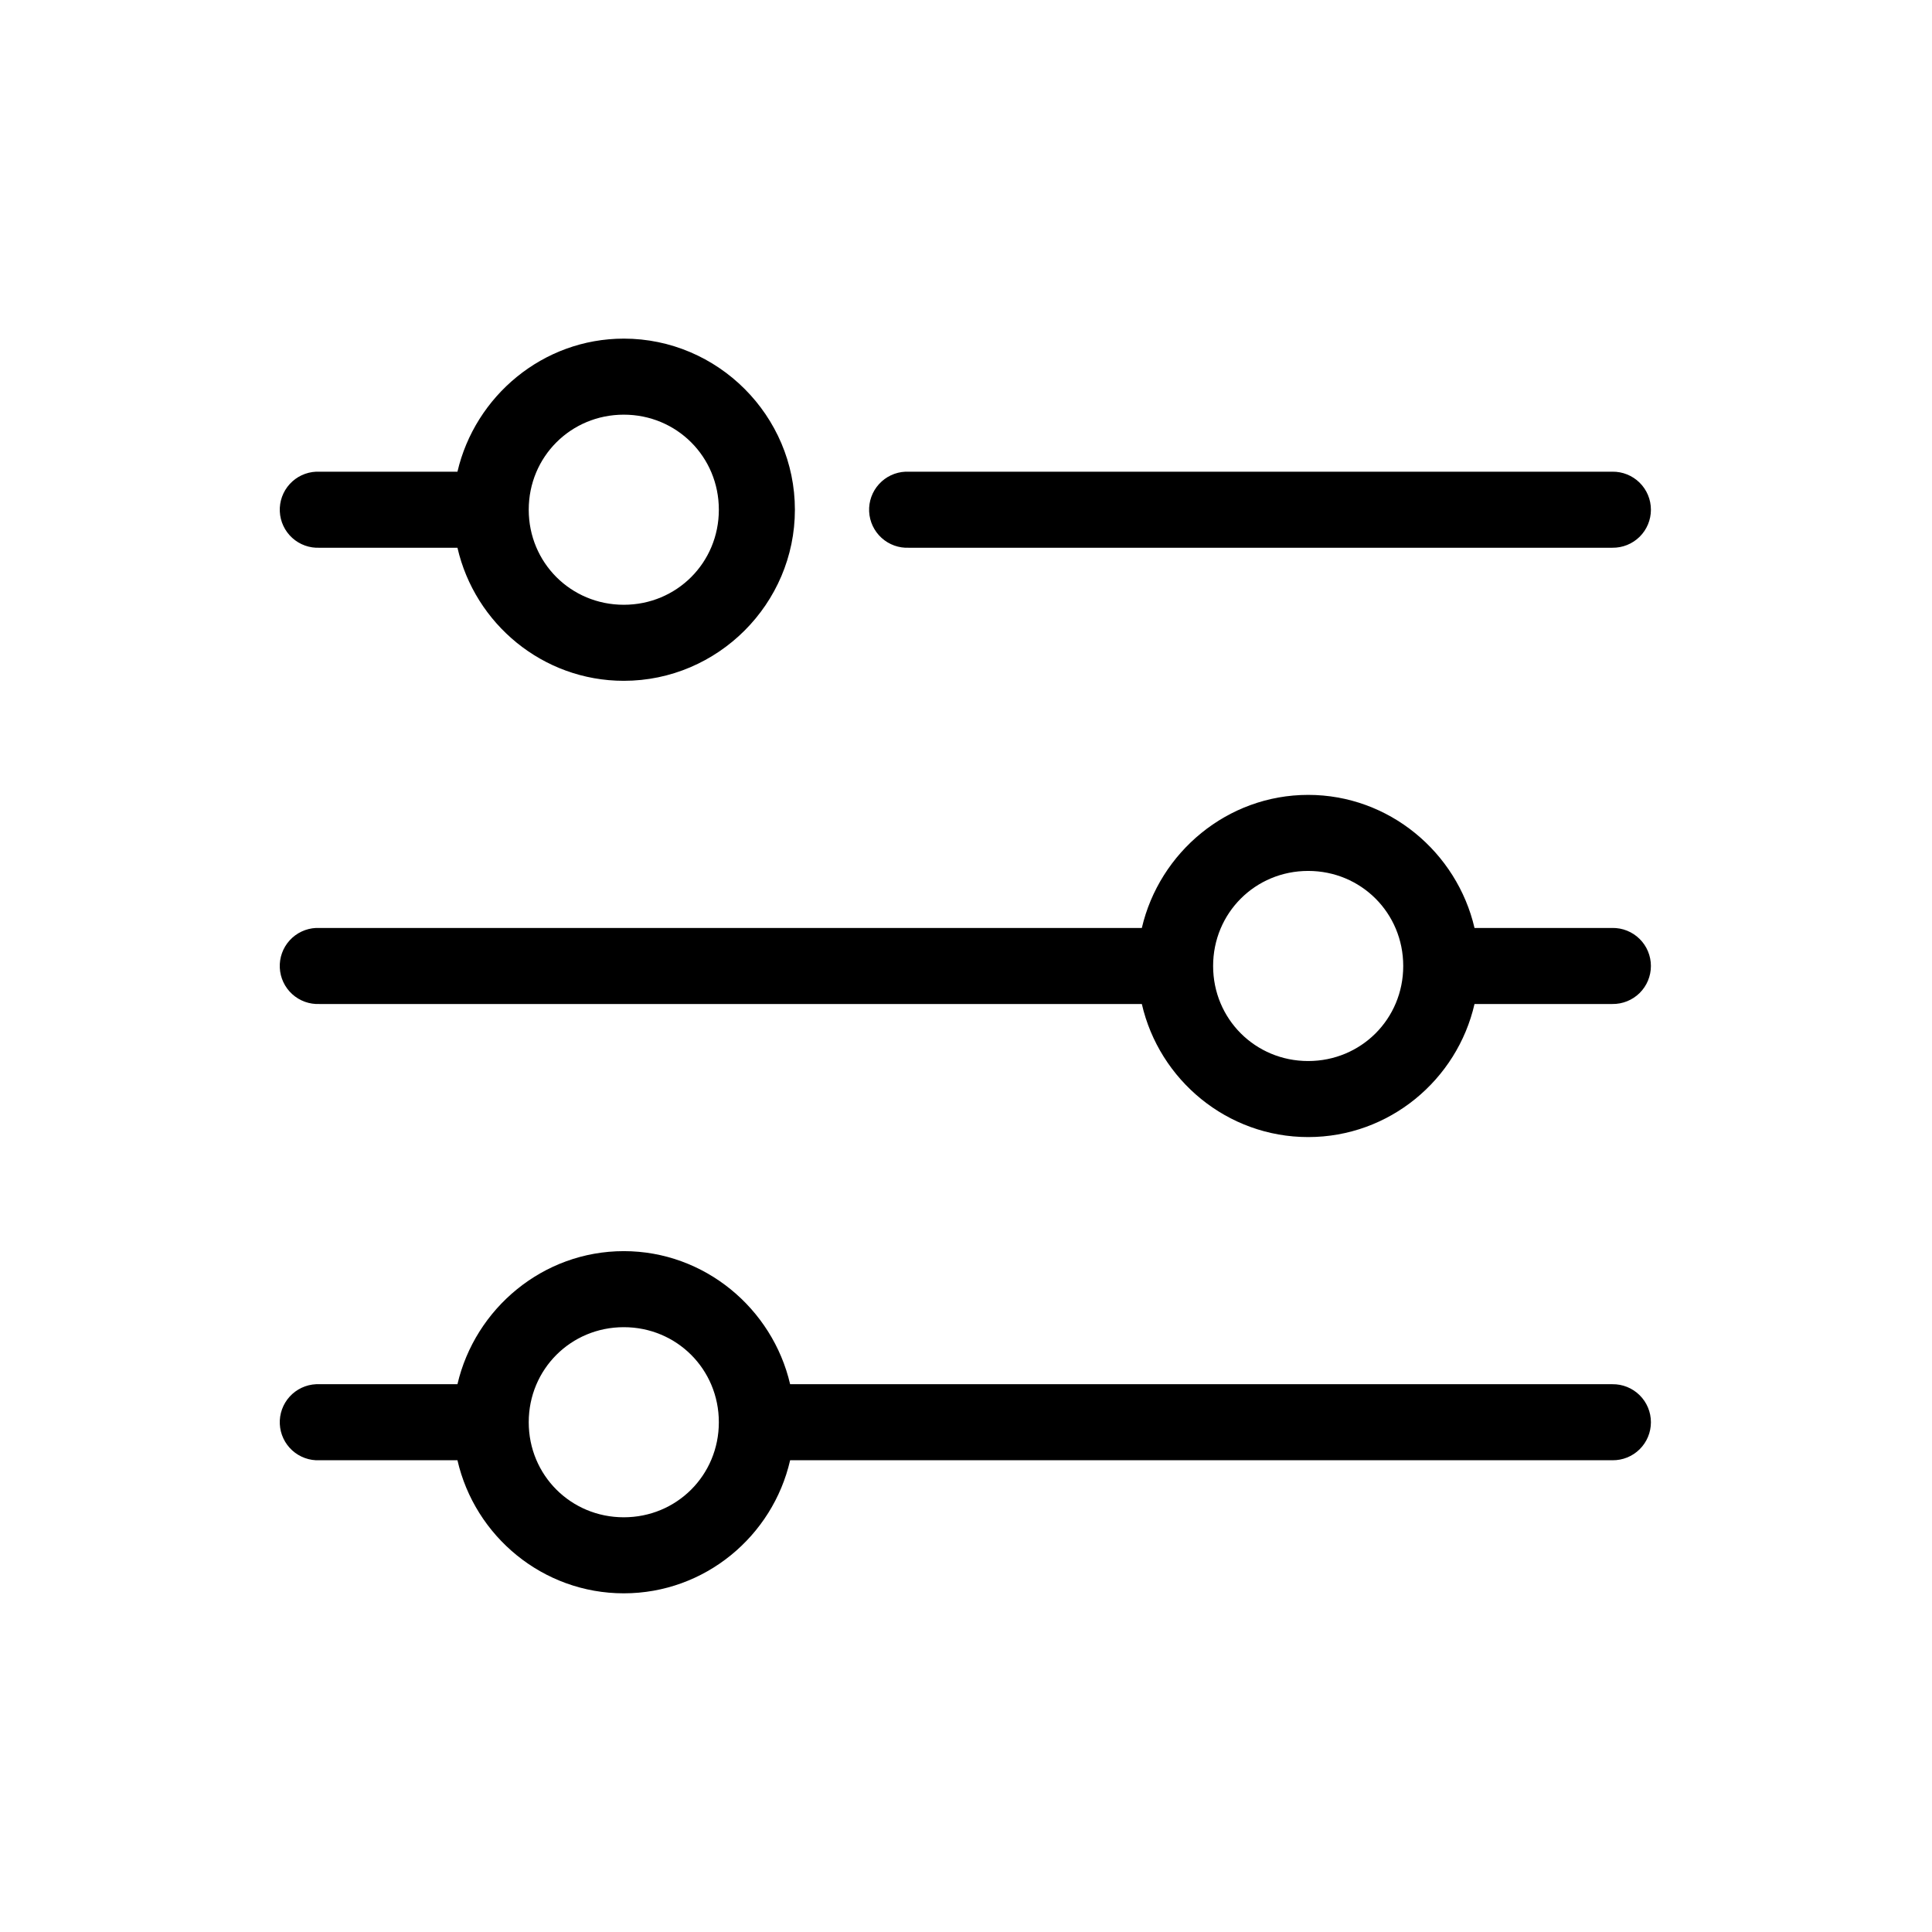 <?xml version="1.0" encoding="UTF-8"?>
<!-- Uploaded to: ICON Repo, www.svgrepo.com, Generator: ICON Repo Mixer Tools -->
<svg fill="#000000" width="800px" height="800px" version="1.1" viewBox="144 144 512 512" xmlns="http://www.w3.org/2000/svg">
 <path d="m309.31 233.74c-21.414 0-39.414 15.211-44.082 35.266h-36.527c-0.316-0.016-0.629-0.016-0.945 0-2.672 0.125-5.188 1.305-6.988 3.285-1.801 1.977-2.742 4.59-2.617 7.266 0.125 2.672 1.309 5.184 3.285 6.984 1.98 1.801 4.594 2.742 7.266 2.617h36.527c4.613 20.129 22.613 35.266 44.082 35.266 24.922 0 45.344-20.418 45.344-45.34 0-24.926-20.422-45.344-45.344-45.344zm0 20.152c14.031 0 25.191 11.156 25.191 25.191 0 14.031-11.16 25.188-25.191 25.188s-25.191-11.156-25.191-25.188c0-14.035 11.16-25.191 25.191-25.191zm74.629 15.113c-2.676 0.125-5.188 1.305-6.988 3.285-1.805 1.977-2.746 4.59-2.621 7.266 0.125 2.672 1.309 5.184 3.289 6.984 1.977 1.801 4.59 2.742 7.262 2.617h186.41c2.699 0.039 5.297-1.008 7.219-2.898 1.922-1.895 3-4.481 3-7.176 0-2.699-1.078-5.285-3-7.176-1.922-1.895-4.519-2.941-7.219-2.902h-186.41c-0.312-0.016-0.629-0.016-0.941 0zm106.74 85.648c-21.414 0-39.414 15.211-44.082 35.266h-217.9c-0.316-0.016-0.629-0.016-0.945 0-2.672 0.125-5.188 1.309-6.988 3.285-1.801 1.977-2.742 4.59-2.617 7.266 0.125 2.672 1.309 5.184 3.285 6.984 1.98 1.801 4.594 2.742 7.266 2.617h217.9c4.613 20.129 22.617 35.266 44.082 35.266 21.469 0 39.469-15.137 44.082-35.266h36.527c2.699 0.039 5.297-1.008 7.219-2.898 1.922-1.895 3-4.481 3-7.176 0-2.699-1.078-5.285-3-7.176-1.922-1.895-4.519-2.941-7.219-2.902h-36.527c-4.668-20.055-22.668-35.266-44.082-35.266zm0 20.152c14.031 0 25.191 11.156 25.191 25.191 0 14.031-11.16 25.188-25.191 25.188s-25.191-11.156-25.191-25.188c0-14.035 11.16-25.191 25.191-25.191zm-181.37 100.76c-21.414 0-39.414 15.211-44.082 35.266h-36.527c-0.316-0.016-0.629-0.016-0.945 0-2.672 0.125-5.188 1.309-6.988 3.285-1.801 1.977-2.742 4.59-2.617 7.266 0.125 2.672 1.309 5.184 3.285 6.984 1.98 1.801 4.594 2.742 7.266 2.617h36.527c4.613 20.129 22.613 35.266 44.082 35.266s39.469-15.137 44.082-35.266h217.9c2.699 0.039 5.297-1.004 7.219-2.898 1.922-1.895 3-4.481 3-7.176 0-2.699-1.078-5.285-3-7.176-1.922-1.895-4.519-2.941-7.219-2.902h-217.9c-4.668-20.055-22.668-35.266-44.082-35.266zm0 20.152c14.031 0 25.191 11.16 25.191 25.191s-11.16 25.188-25.191 25.188-25.191-11.156-25.191-25.188 11.16-25.191 25.191-25.191z"/>
</svg>